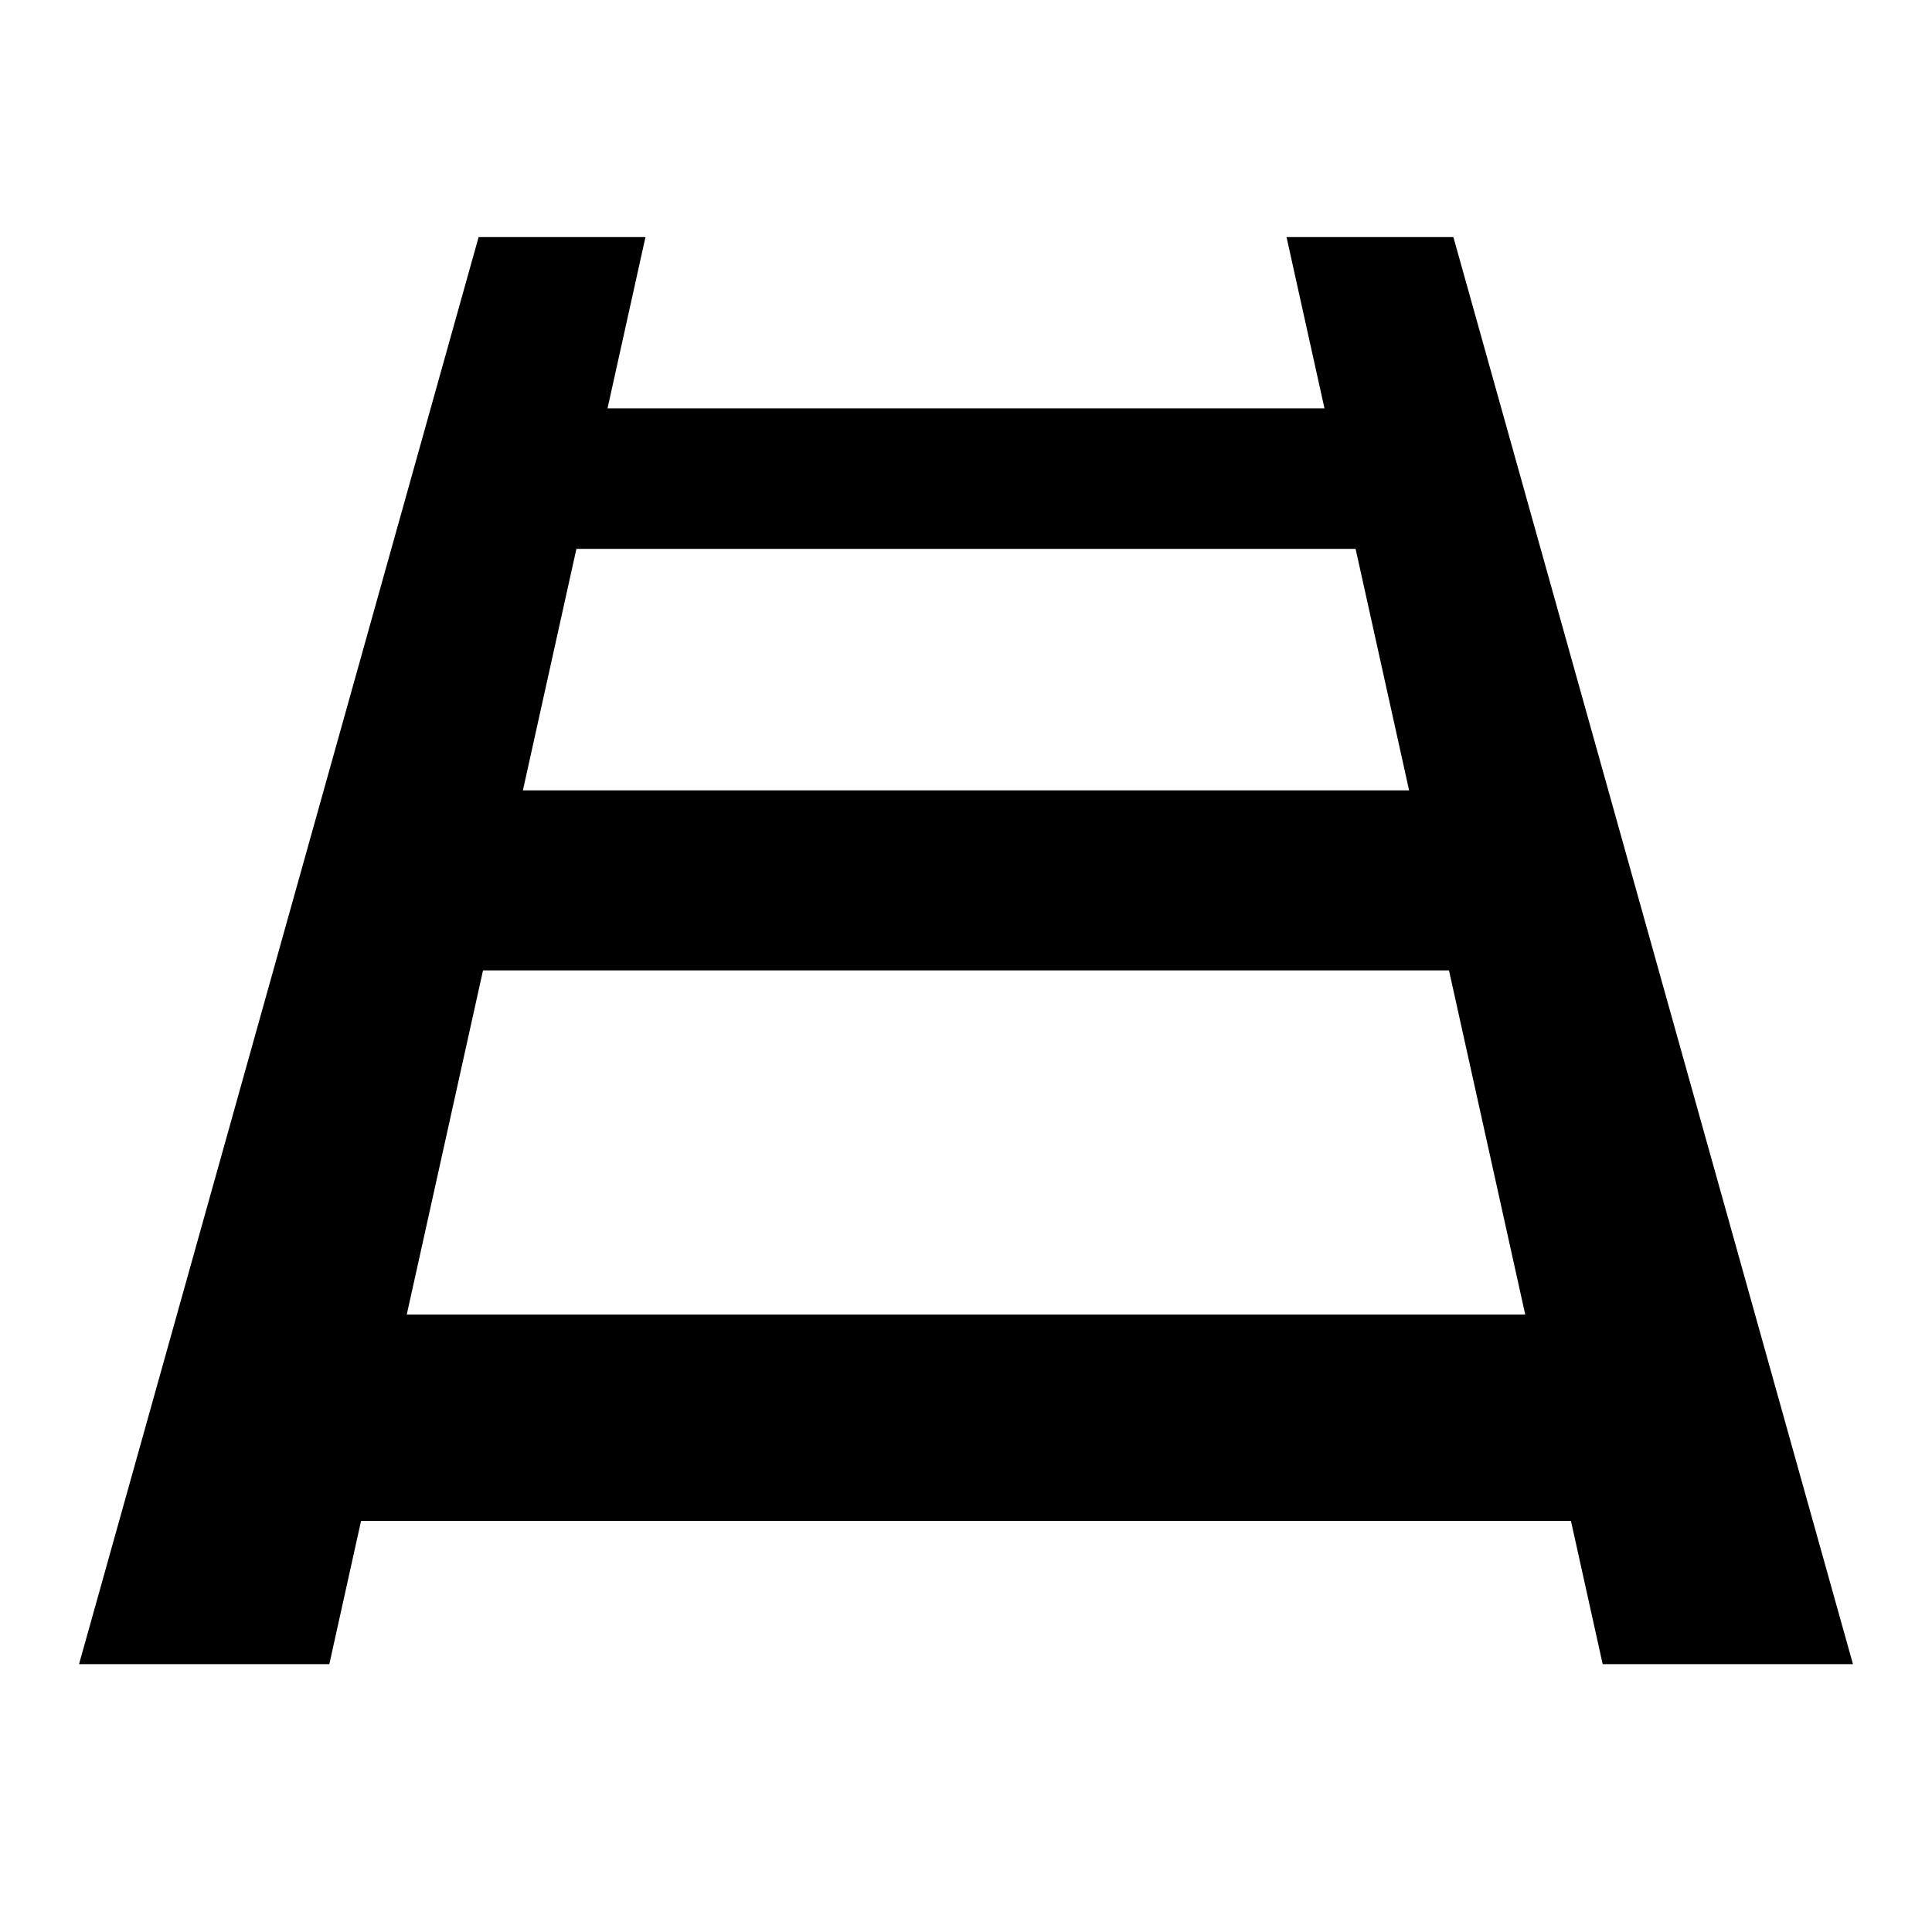 <svg baseProfile="tiny" xmlns="http://www.w3.org/2000/svg" width="55" height="55"><path d="M13.625 6.75h4.75l-9 40.625H2.25z"/><path d="M16.25 11.625h22.583v4H16.25zM12.625 22.5h29.25v5.125h-29.25zM10.047 37.422h35.328v5.875H10.047z"/><path d="M41.375 6.75h-4.75l9 40.625h7.125z"/></svg>
